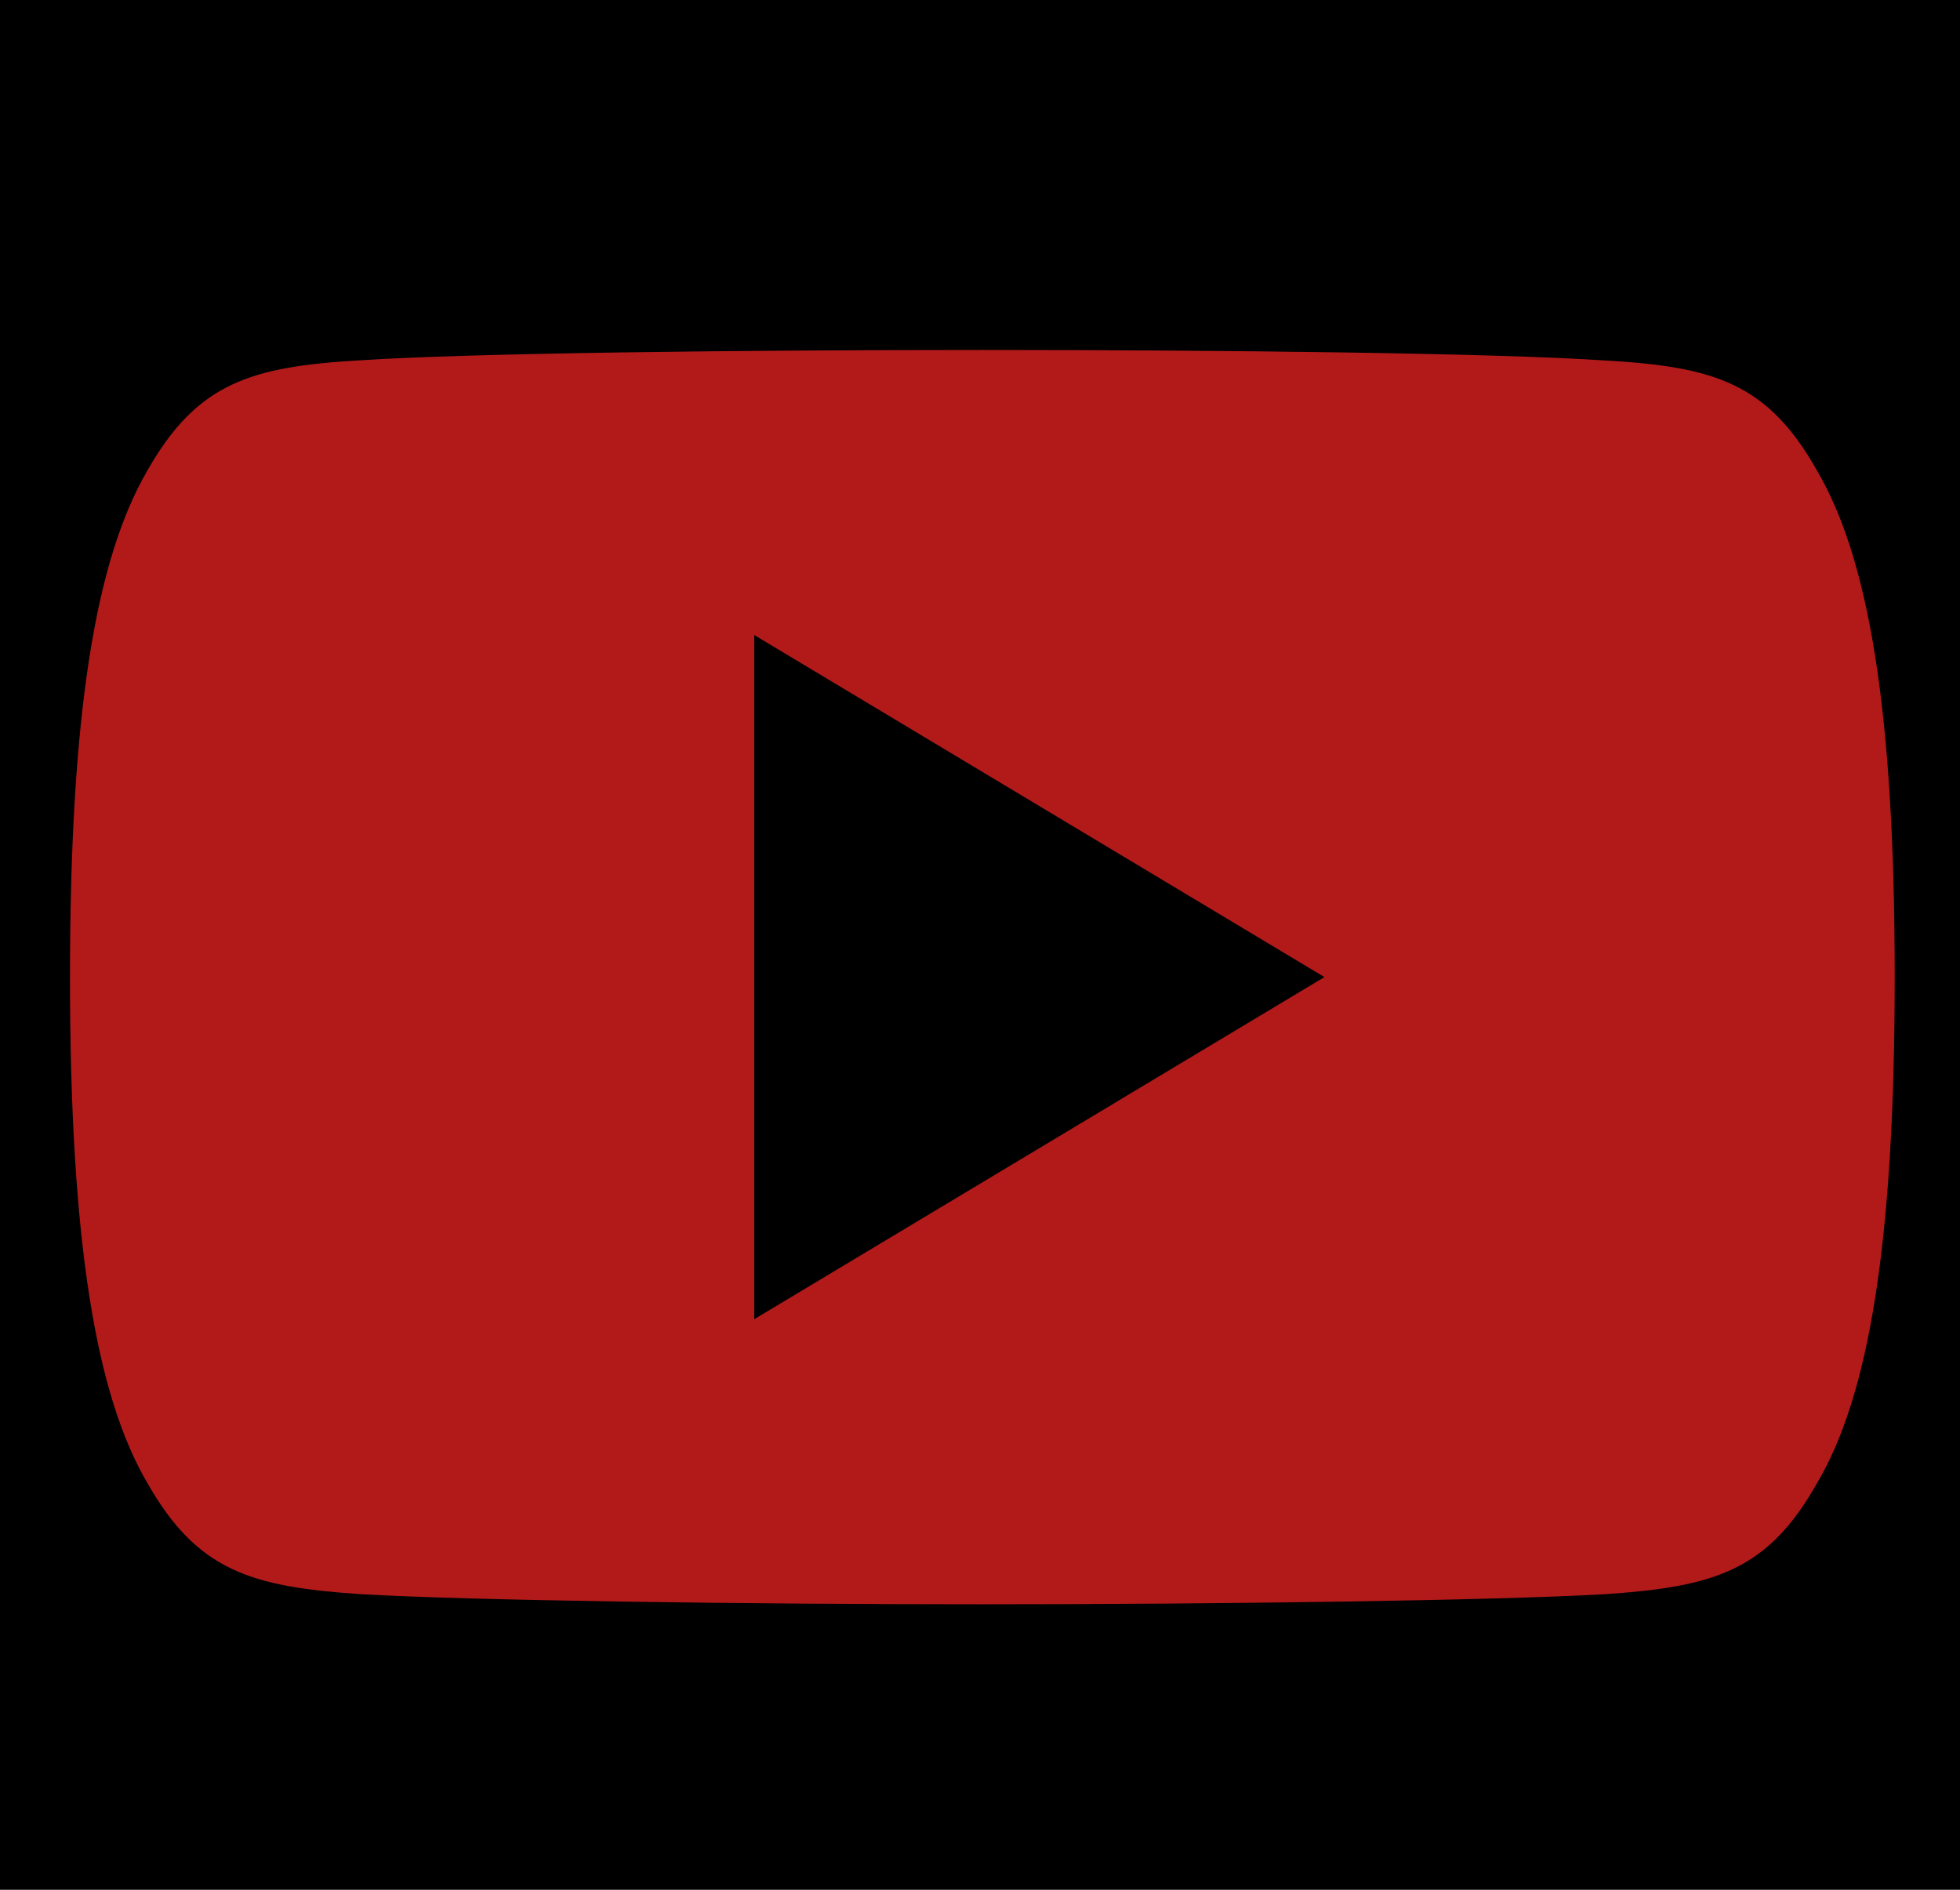 <?xml version="1.0" encoding="UTF-8"?> <svg xmlns="http://www.w3.org/2000/svg" width="28" height="27" viewBox="0 0 28 27" fill="none"> <rect width="28" height="27" fill="black"></rect> <path d="M25.959 6.727C25.252 5.469 24.484 5.238 22.922 5.15C21.361 5.044 17.437 5 14.037 5C10.63 5 6.704 5.044 5.145 5.148C3.585 5.238 2.817 5.468 2.103 6.727C1.375 7.983 1 10.146 1 13.956C1 13.959 1 13.96 1 13.96C1 13.964 1 13.965 1 13.965V13.969C1 17.761 1.375 19.941 2.103 21.184C2.817 22.442 3.584 22.67 5.143 22.776C6.704 22.867 10.63 22.921 14.037 22.921C17.437 22.921 21.361 22.867 22.924 22.777C24.486 22.672 25.253 22.444 25.96 21.186C26.695 19.943 27.067 17.763 27.067 13.97C27.067 13.97 27.067 13.965 27.067 13.962C27.067 13.962 27.067 13.959 27.067 13.957C27.067 10.146 26.695 7.983 25.959 6.727ZM10.775 18.848V9.073L18.921 13.96L10.775 18.848Z" fill="#B21A1A"></path> </svg> 